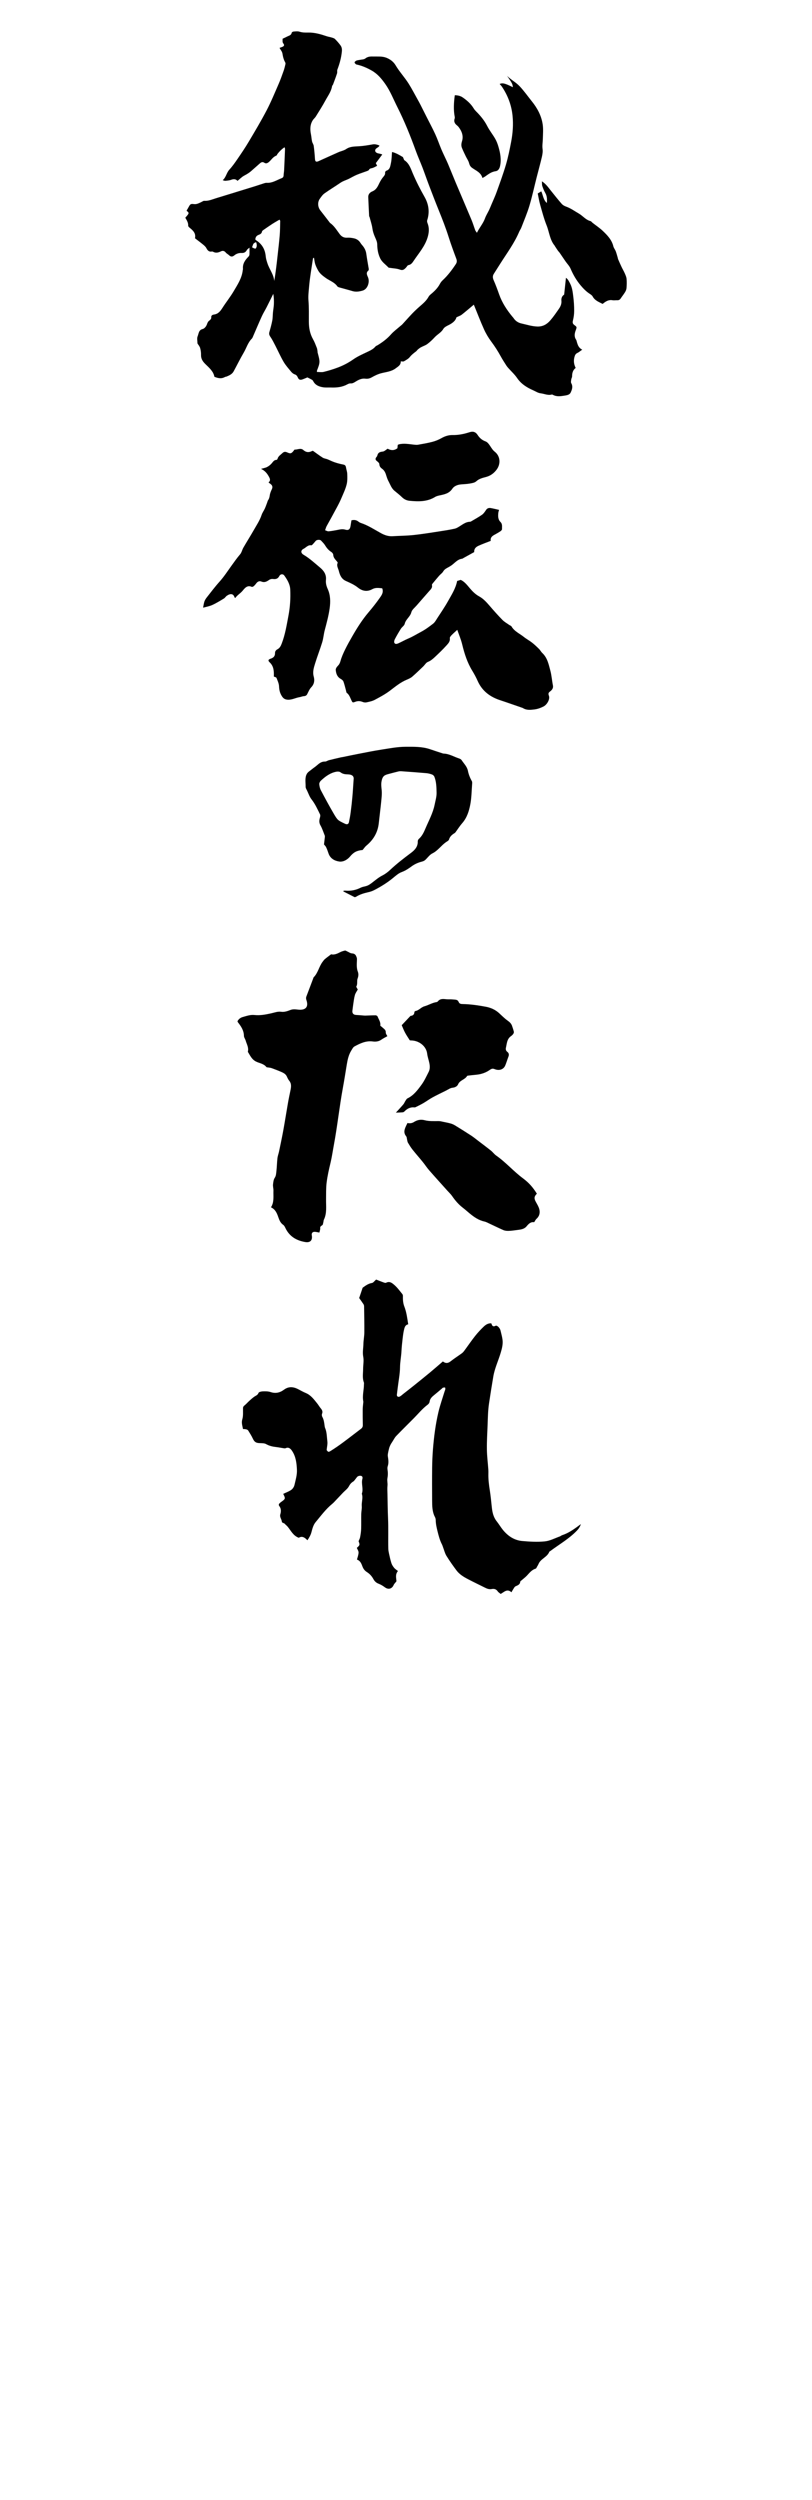 <?xml version="1.0" encoding="utf-8"?>
<!-- Generator: Adobe Illustrator 16.0.0, SVG Export Plug-In . SVG Version: 6.00 Build 0)  -->
<!DOCTYPE svg PUBLIC "-//W3C//DTD SVG 1.1//EN" "http://www.w3.org/Graphics/SVG/1.1/DTD/svg11.dtd">
<svg version="1.1" id="レイヤー_1" xmlns="http://www.w3.org/2000/svg" xmlns:xlink="http://www.w3.org/1999/xlink" x="0px"
	 y="0px" width="130px" height="400px" viewBox="0 0 130 400" enable-background="new 0 0 130 400" xml:space="preserve">
<g>
	<path d="M44.752,7.663c0.268-0.113,0.527-0.148,0.659-0.297c0.202-0.225-0.119-0.408-0.159-0.622
		c-0.03-0.163-0.006-0.337-0.006-0.549c0.236-0.111,0.485-0.215,0.722-0.343c0.284-0.153,0.661-0.193,0.735-0.619
		c0.013-0.081,0.192-0.181,0.304-0.187c0.314-0.021,0.655-0.068,0.945,0.025c0.46,0.148,0.915,0.148,1.381,0.138
		c1.048-0.022,2.03,0.271,3.007,0.6c0.239,0.08,0.495,0.111,0.735,0.186c0.19,0.06,0.414,0.11,0.546,0.24
		c0.325,0.319,0.63,0.665,0.898,1.033c0.208,0.288,0.253,0.604,0.211,1.005c-0.101,1-0.365,1.939-0.718,2.868
		c-0.066,0.18,0.011,0.413-0.049,0.596c-0.196,0.599-0.421,1.189-0.643,1.779c-0.035,0.097-0.143,0.176-0.156,0.272
		c-0.137,0.854-0.655,1.533-1.049,2.261c-0.48,0.888-1.025,1.741-1.558,2.599c-0.13,0.211-0.342,0.372-0.477,0.582
		c-0.459,0.718-0.454,1.5-0.289,2.304c0.074,0.365,0.087,0.743,0.171,1.106c0.053,0.239,0.229,0.456,0.263,0.694
		c0.093,0.685,0.157,1.375,0.198,2.065c0.028,0.455,0.171,0.569,0.594,0.379c1.054-0.473,2.105-0.957,3.162-1.423
		c0.405-0.179,0.871-0.256,1.229-0.499c0.64-0.438,1.336-0.411,2.051-0.454c0.735-0.045,1.468-0.166,2.192-0.298
		c0.398-0.072,0.728,0.036,1.102,0.176c-0.141,0.409-0.757,0.372-0.68,0.912c0.191,0.428,0.696,0.326,1.131,0.523
		c-0.351,0.47-0.691,0.927-1.037,1.392c0.071,0.145,0.138,0.271,0.212,0.418c-0.277,0.133-0.52,0.298-0.789,0.366
		c-0.211,0.053-0.402,0.054-0.52,0.284c-0.049,0.093-0.196,0.152-0.311,0.194c-0.535,0.198-1.08,0.366-1.604,0.584
		c-0.421,0.177-0.822,0.406-1.23,0.62c-0.46,0.24-0.972,0.363-1.411,0.664c-0.849,0.583-1.735,1.114-2.573,1.712
		c-0.298,0.212-0.518,0.548-0.739,0.852c-0.392,0.544-0.333,1.339,0.087,1.867c0.498,0.629,0.981,1.268,1.473,1.902
		c0.024,0.034,0.046,0.076,0.078,0.1c0.677,0.466,1.074,1.174,1.558,1.807c0.31,0.404,0.687,0.589,1.209,0.553
		c0.353-0.024,0.718,0.028,1.063,0.103c0.451,0.096,0.812,0.352,1.056,0.755c0.065,0.107,0.145,0.208,0.228,0.302
		c0.37,0.416,0.622,0.875,0.695,1.445c0.104,0.791,0.259,1.574,0.385,2.363c0.014,0.094,0,0.244-0.06,0.293
		c-0.469,0.381-0.144,0.814-0.024,1.163c0.256,0.749-0.12,1.802-0.859,2.029c-0.548,0.167-1.113,0.261-1.691,0.083
		c-0.668-0.204-1.345-0.371-2.014-0.564c-0.138-0.04-0.312-0.092-0.385-0.198c-0.474-0.669-1.262-0.899-1.884-1.356
		c-0.451-0.33-0.883-0.65-1.162-1.133c-0.189-0.328-0.363-0.674-0.482-1.033c-0.111-0.33-0.137-0.688-0.203-1.053
		c-0.068,0.046-0.157,0.074-0.161,0.114c-0.22,1.495-0.493,2.985-0.621,4.488c-0.062,0.746-0.167,1.496-0.103,2.265
		c0.092,1.12,0.057,2.25,0.061,3.377c0.003,0.988,0.172,1.924,0.667,2.799c0.249,0.436,0.424,0.917,0.611,1.386
		c0.066,0.167,0.08,0.356,0.112,0.536c0.012,0.062-0.007,0.131,0.009,0.191c0.417,1.542,0.415,1.586-0.099,2.915
		c-0.015,0.036-0.003,0.082-0.003,0.213c0.362,0,0.747,0.071,1.092-0.014c0.771-0.192,1.538-0.427,2.282-0.708
		c0.863-0.327,1.676-0.754,2.444-1.292c0.681-0.478,1.465-0.821,2.223-1.181c0.491-0.234,0.978-0.454,1.333-0.886
		c0.076-0.091,0.218-0.128,0.324-0.193c0.793-0.482,1.526-1.025,2.149-1.731c0.44-0.498,0.994-0.894,1.496-1.335
		c0.11-0.097,0.236-0.18,0.334-0.287c0.531-0.575,1.047-1.166,1.586-1.73c0.381-0.394,0.778-0.768,1.188-1.124
		c0.543-0.47,1.086-0.929,1.435-1.577c0.099-0.179,0.278-0.321,0.44-0.456c0.533-0.45,1.016-0.935,1.349-1.56
		c0.115-0.222,0.274-0.433,0.457-0.602c0.821-0.765,1.487-1.649,2.103-2.58c0.176-0.268,0.2-0.525,0.084-0.838
		c-0.429-1.146-0.854-2.294-1.223-3.46c-0.463-1.468-1.021-2.896-1.599-4.319c-0.54-1.332-1.054-2.672-1.565-4.014
		c-0.354-0.926-0.673-1.866-1.027-2.792c-0.351-0.908-0.75-1.796-1.082-2.71c-0.864-2.385-1.809-4.732-2.953-6.999
		c-0.629-1.246-1.133-2.559-1.945-3.705c-0.598-0.843-1.239-1.615-2.188-2.147c-0.769-0.432-1.537-0.764-2.389-0.945
		c-0.133-0.028-0.276-0.19-0.328-0.322c-0.023-0.06,0.149-0.243,0.268-0.297c0.164-0.076,0.362-0.082,0.549-0.123
		c0.307-0.068,0.686-0.052,0.906-0.229c0.433-0.35,0.897-0.323,1.38-0.314c0.652,0.013,1.311-0.055,1.953,0.184
		c0.65,0.243,1.184,0.66,1.514,1.215c0.617,1.042,1.447,1.922,2.088,2.938c0.529,0.839,0.982,1.726,1.469,2.592
		c0.145,0.257,0.286,0.515,0.42,0.777c0.344,0.677,0.684,1.358,1.027,2.037c0.452,0.899,0.934,1.785,1.352,2.699
		c0.357,0.782,0.633,1.601,0.965,2.393c0.264,0.622,0.564,1.226,0.846,1.839c0.143,0.309,0.275,0.619,0.402,0.932
		c0.365,0.875,0.716,1.756,1.082,2.628c0.83,1.968,1.677,3.93,2.502,5.901c0.227,0.544,0.396,1.114,0.602,1.667
		c0.041,0.108,0.129,0.198,0.266,0.4c0.418-0.849,0.998-1.488,1.295-2.313c0.168-0.471,0.449-0.901,0.666-1.357
		c0.133-0.284,0.246-0.579,0.371-0.869c0.276-0.661,0.586-1.311,0.826-1.985c0.521-1.454,1.055-2.905,1.491-4.385
		c0.351-1.192,0.597-2.419,0.83-3.642c0.265-1.375,0.366-2.777,0.226-4.17c-0.166-1.685-0.752-3.243-1.701-4.654
		c-0.104-0.155-0.24-0.287-0.366-0.433c0.468-0.208,0.86-0.11,2.12,0.521c-0.053-0.519-0.115-0.645-0.934-1.826
		c0.611,0.629,1.4,1.014,2.018,1.671c0.718,0.763,1.309,1.611,1.957,2.417c0.873,1.083,1.533,2.305,1.733,3.695
		c0.11,0.769,0.039,1.567,0.019,2.351c-0.014,0.522-0.112,1.032-0.041,1.567c0.06,0.426-0.019,0.888-0.118,1.314
		c-0.253,1.087-0.558,2.162-0.831,3.244c-0.385,1.506-0.708,3.03-1.152,4.516c-0.357,1.193-0.854,2.345-1.3,3.51
		c-0.09,0.235-0.248,0.443-0.346,0.675c-0.773,1.822-1.953,3.402-3.003,5.061c-0.35,0.553-0.706,1.102-1.053,1.657
		c-0.211,0.332-0.19,0.65-0.028,1.021c0.333,0.753,0.616,1.53,0.892,2.307c0.469,1.313,1.219,2.452,2.096,3.518
		c0.053,0.065,0.121,0.122,0.166,0.192c0.312,0.483,0.73,0.783,1.306,0.91c0.845,0.185,1.655,0.46,2.543,0.486
		c0.907,0.026,1.551-0.383,2.085-1.002c0.496-0.573,0.923-1.205,1.357-1.829c0.267-0.386,0.457-0.809,0.402-1.307
		c-0.044-0.433,0.135-0.777,0.441-0.966c0.099-0.921,0.189-1.779,0.287-2.694c0.349,0.244,0.496,0.6,0.674,0.937
		c0.336,0.652,0.412,1.371,0.5,2.079c0.092,0.753,0.144,1.516,0.141,2.275c0,0.522-0.074,1.055-0.201,1.562
		c-0.08,0.325-0.031,0.512,0.229,0.704c0.419,0.309,0.416,0.323,0.226,0.835c-0.194,0.516-0.284,1.017,0.056,1.515
		c0.068,0.1,0.084,0.238,0.119,0.359c0.143,0.468,0.271,0.944,0.862,1.233c-0.31,0.214-0.524,0.412-0.78,0.529
		c-0.289,0.134-0.383,0.354-0.459,0.63c-0.172,0.606-0.104,1.18,0.188,1.76c-0.442,0.349-0.573,0.817-0.571,1.349
		c0,0.161-0.11,0.319-0.134,0.483c-0.026,0.204-0.09,0.458-0.002,0.612c0.312,0.544,0.119,1.056-0.104,1.518
		c-0.17,0.351-0.611,0.418-0.99,0.477c-0.629,0.099-1.26,0.197-1.856-0.14c-0.051-0.03-0.127-0.048-0.185-0.034
		c-0.619,0.165-1.194-0.136-1.789-0.205c-0.399-0.045-0.774-0.303-1.159-0.471c-1.021-0.447-1.933-1.013-2.584-1.967
		c-0.397-0.582-0.938-1.069-1.411-1.603c-0.111-0.125-0.223-0.256-0.312-0.396c-0.302-0.479-0.617-0.952-0.887-1.449
		c-0.457-0.835-0.964-1.629-1.537-2.394c-0.451-0.605-0.846-1.27-1.156-1.958c-0.58-1.287-1.082-2.609-1.627-3.941
		c-0.679,0.566-1.293,1.101-1.934,1.601c-0.217,0.17-0.503,0.255-0.848,0.424c-0.162,0.627-0.762,1.011-1.377,1.304
		c-0.299,0.144-0.588,0.325-0.725,0.553c-0.348,0.593-0.964,0.874-1.4,1.354c-0.353,0.386-0.742,0.75-1.158,1.062
		c-0.298,0.223-0.68,0.334-1.012,0.515c-0.18,0.097-0.344,0.223-0.5,0.354c-0.11,0.091-0.185,0.23-0.299,0.315
		c-0.357,0.267-0.705,0.529-0.992,0.892c-0.232,0.295-0.604,0.492-0.938,0.688c-0.121,0.07-0.313,0.011-0.517,0.011
		c0.025,0.587-0.394,0.799-0.794,1.104c-0.698,0.533-1.527,0.59-2.312,0.791c-0.566,0.145-1.065,0.397-1.56,0.674
		c-0.323,0.18-0.629,0.246-1.023,0.197c-0.521-0.066-1.028,0.158-1.479,0.44c-0.27,0.167-0.517,0.35-0.87,0.322
		c-0.176-0.014-0.376,0.073-0.539,0.162c-0.813,0.444-1.688,0.523-2.589,0.493c-0.423-0.015-0.854,0.03-1.267-0.036
		c-0.635-0.1-1.225-0.322-1.561-0.943c-0.049-0.09-0.106-0.192-0.191-0.241c-0.241-0.144-0.499-0.264-0.76-0.398
		c-0.237,0.098-0.505,0.222-0.777,0.318c-0.388,0.136-0.599,0.06-0.753-0.297c-0.106-0.248-0.229-0.419-0.507-0.51
		c-0.21-0.068-0.411-0.234-0.555-0.407c-0.427-0.517-0.883-1.023-1.22-1.597c-0.489-0.837-0.883-1.732-1.327-2.597
		c-0.252-0.485-0.494-0.981-0.804-1.429c-0.179-0.258-0.223-0.464-0.139-0.758c0.176-0.605,0.342-1.215,0.461-1.833
		c0.079-0.412,0.064-0.84,0.105-1.259c0.044-0.44,0.126-0.878,0.149-1.32c0.023-0.549,0.005-1.101-0.093-1.681
		c-0.362,0.727-0.718,1.457-1.087,2.181c-0.239,0.468-0.524,0.915-0.74,1.392c-0.471,1.029-0.907,2.073-1.359,3.109
		c-0.079,0.174-0.137,0.375-0.267,0.503c-0.623,0.628-0.847,1.484-1.28,2.219c-0.574,0.98-1.074,2.004-1.617,3.003
		c-0.247,0.453-0.697,0.652-1.149,0.835c-0.074,0.031-0.172,0.022-0.244,0.063c-0.545,0.316-1.085,0.212-1.687-0.033
		c-0.155-0.874-0.835-1.435-1.45-2.04c-0.405-0.396-0.702-0.826-0.69-1.437c0.009-0.375-0.039-0.765-0.143-1.125
		c-0.078-0.27-0.288-0.503-0.428-0.735c0-0.383-0.112-0.817,0.028-1.146c0.177-0.415,0.148-1.007,0.817-1.163
		c0.271-0.062,0.559-0.427,0.661-0.717c0.096-0.273,0.171-0.481,0.418-0.649c0.139-0.095,0.304-0.308,0.285-0.447
		c-0.044-0.376,0.208-0.469,0.444-0.501c0.691-0.094,1.03-0.569,1.372-1.101c0.566-0.887,1.233-1.713,1.767-2.619
		c0.617-1.051,1.313-2.083,1.456-3.347c0.009-0.083,0.045-0.168,0.035-0.25c-0.069-0.808,0.339-1.395,0.871-1.932
		c0.082-0.083,0.159-0.207,0.167-0.315c0.021-0.33,0.008-0.663,0.008-1.146c-0.212,0.193-0.357,0.271-0.424,0.396
		c-0.183,0.338-0.438,0.485-0.825,0.466c-0.435-0.022-0.842,0.102-1.179,0.383c-0.296,0.248-0.558,0.251-0.839-0.019
		c-0.167-0.16-0.396-0.264-0.536-0.441c-0.23-0.285-0.503-0.32-0.785-0.178c-0.426,0.212-0.833,0.298-1.27,0.045
		c-0.049-0.029-0.129-0.033-0.187-0.023c-0.472,0.082-0.679-0.204-0.875-0.568c-0.113-0.209-0.314-0.383-0.504-0.54
		c-0.401-0.331-0.82-0.641-1.28-0.998c0.01,0.03-0.021-0.013-0.013-0.049c0.146-0.744-0.291-1.185-0.802-1.599
		c-0.126-0.101-0.303-0.256-0.295-0.376c0.028-0.503-0.24-0.886-0.463-1.278c0.172-0.207,0.347-0.377,0.471-0.582
		c0.171-0.283-0.14-0.391-0.268-0.546c0.134-0.236,0.26-0.443,0.375-0.656c0.213-0.396,0.316-0.462,0.798-0.397
		c0.456,0.061,0.818-0.156,1.201-0.331c0.151-0.07,0.312-0.204,0.459-0.193c0.66,0.049,1.241-0.218,1.844-0.402
		c2.118-0.646,4.236-1.3,6.352-1.955c0.418-0.128,0.83-0.277,1.247-0.405c0.181-0.057,0.372-0.13,0.555-0.118
		c0.895,0.057,1.611-0.441,2.391-0.743c0.19-0.072,0.306-0.2,0.313-0.43c0.008-0.293,0.072-0.585,0.085-0.879
		c0.055-1.118,0.1-2.236,0.144-3.354c0.003-0.076-0.038-0.152-0.074-0.287c-0.46,0.304-0.808,0.658-1.117,1.049
		c-0.078,0.098-0.12,0.268-0.217,0.302c-0.511,0.184-0.764,0.65-1.139,0.978c-0.229,0.198-0.466,0.364-0.794,0.141
		c-0.314-0.216-0.556-0.005-0.782,0.199c-0.424,0.375-0.849,0.743-1.27,1.119c-0.344,0.309-0.732,0.538-1.144,0.755
		c-0.378,0.2-0.688,0.531-1.074,0.841c-0.252-0.301-0.599-0.333-1.016-0.173c-0.288,0.11-0.614,0.128-0.928,0.163
		c-0.108,0.012-0.225-0.049-0.42-0.098c0.549-0.493,0.603-1.184,1.049-1.673c0.489-0.535,0.913-1.136,1.324-1.736
		c0.62-0.904,1.235-1.814,1.794-2.755c0.979-1.649,1.964-3.298,2.854-4.997c0.713-1.367,1.303-2.8,1.92-4.216
		c0.304-0.695,0.556-1.416,0.812-2.131c0.118-0.336,0.2-0.686,0.282-1.033c0.023-0.094,0.021-0.22-0.025-0.299
		c-0.26-0.449-0.369-0.933-0.452-1.441C45.161,8.249,44.927,7.985,44.752,7.663z M40.88,38.328c0.068,0.057,0.125,0.117,0.194,0.162
		c0.902,0.597,1.37,1.438,1.468,2.515c0.036,0.395,0.162,0.786,0.289,1.166c0.314,0.939,0.988,1.743,1.077,2.794
		c0.233-1.39,0.392-2.773,0.543-4.156c0.117-1.064,0.247-2.127,0.333-3.194c0.061-0.75,0.058-1.507,0.076-2.26
		c0-0.068-0.072-0.139-0.113-0.213c-0.398,0.235-0.778,0.443-1.139,0.677c-0.493,0.321-0.978,0.658-1.461,0.996
		c-0.084,0.058-0.187,0.146-0.201,0.235c-0.058,0.327-0.291,0.435-0.559,0.536C41.062,37.709,40.889,37.956,40.88,38.328z
		 M40.357,39.573c0.388,0.218,0.558,0.261,0.635,0.122c0.173-0.309,0.132-0.631,0.005-0.955
		C40.567,38.929,40.567,38.929,40.357,39.573z"/>
	<path d="M43.843,108.246c0.021-0.831,0.01-1.632-0.662-2.267c-0.298-0.278-0.255-0.458,0.139-0.587
		c0.459-0.15,0.721-0.403,0.711-0.909c-0.006-0.281,0.156-0.479,0.396-0.608c0.383-0.205,0.538-0.549,0.688-0.941
		c0.545-1.425,0.779-2.919,1.062-4.404c0.266-1.394,0.357-2.802,0.291-4.215c-0.041-0.846-0.471-1.563-0.952-2.232
		c-0.21-0.292-0.616-0.263-0.796,0.079c-0.229,0.437-0.55,0.529-0.987,0.475c-0.254-0.032-0.48,0.023-0.712,0.187
		c-0.344,0.245-0.712,0.419-1.182,0.217c-0.276-0.121-0.581-0.016-0.787,0.262c-0.124,0.169-0.264,0.335-0.421,0.475
		c-0.085,0.073-0.25,0.151-0.329,0.115c-0.708-0.329-1.127,0.221-1.448,0.61c-0.37,0.45-0.873,0.71-1.198,1.188
		c-0.068-0.084-0.102-0.11-0.115-0.144c-0.199-0.6-0.675-0.608-1.23-0.227c-0.171,0.119-0.282,0.33-0.459,0.437
		c-0.61,0.366-1.218,0.746-1.864,1.04c-0.466,0.211-0.987,0.295-1.471,0.431c0.068-0.334,0.101-0.661,0.201-0.966
		c0.077-0.232,0.213-0.456,0.364-0.65c0.675-0.856,1.33-1.729,2.058-2.54c0.707-0.787,1.28-1.669,1.891-2.521
		c0.458-0.635,0.902-1.27,1.412-1.866c0.248-0.291,0.323-0.724,0.521-1.066c0.548-0.949,1.135-1.875,1.678-2.827
		c0.445-0.783,0.953-1.536,1.242-2.406c0.117-0.357,0.357-0.671,0.515-1.018c0.145-0.319,0.257-0.655,0.384-0.983
		c0.045-0.119,0.065-0.253,0.135-0.353c0.164-0.231,0.227-0.473,0.267-0.757c0.044-0.342,0.184-0.681,0.334-0.996
		c0.217-0.454,0.009-0.716-0.343-0.945c-0.051-0.033-0.094-0.075-0.187-0.148c0.38-0.304,0.232-0.615,0.046-0.95
		c-0.284-0.51-0.636-0.943-1.244-1.217c0.374-0.112,0.699-0.159,0.974-0.302c0.274-0.145,0.537-0.354,0.74-0.59
		c0.218-0.259,0.384-0.55,0.783-0.551c0.052-0.001,0.132-0.113,0.152-0.185c0.118-0.422,0.485-0.616,0.77-0.894
		c0.261-0.254,0.491-0.246,0.799-0.104c0.5,0.232,0.654,0.172,1.007-0.279c0.049-0.066,0.113-0.18,0.163-0.179
		c0.465,0.018,0.968-0.309,1.387,0.067c0.442,0.396,0.89,0.42,1.388,0.16c0.055-0.028,0.121-0.032,0.142-0.038
		c0.54,0.382,1.04,0.765,1.57,1.099c0.222,0.14,0.512,0.16,0.761,0.258c0.369,0.146,0.722,0.337,1.095,0.464
		c0.434,0.148,0.877,0.274,1.325,0.358c0.387,0.071,0.492,0.145,0.56,0.544c0.054,0.33,0.183,0.654,0.189,0.983
		c0.019,0.537,0.035,1.093-0.082,1.61c-0.18,0.775-0.534,1.5-0.846,2.237c-0.408,0.978-0.948,1.876-1.439,2.805
		c-0.303,0.574-0.635,1.133-0.94,1.707c-0.097,0.181-0.146,0.386-0.239,0.65c0.216,0.071,0.389,0.183,0.552,0.17
		c0.422-0.033,0.841-0.115,1.257-0.188c0.472-0.083,0.911-0.236,1.425-0.078c0.532,0.164,0.771-0.079,0.846-0.635
		c0.039-0.289,0.094-0.574,0.141-0.861c0.431-0.107,0.785-0.053,1.108,0.205c0.113,0.091,0.247,0.172,0.385,0.217
		c1.152,0.377,2.158,1.047,3.209,1.625c0.574,0.317,1.19,0.539,1.874,0.498c1.119-0.068,2.244-0.071,3.356-0.188
		c1.382-0.146,2.752-0.373,4.122-0.581c0.829-0.126,1.659-0.255,2.478-0.438c0.317-0.071,0.615-0.274,0.898-0.454
		c0.484-0.308,0.949-0.646,1.559-0.651c0.059,0,0.121-0.033,0.176-0.065c0.58-0.345,1.176-0.665,1.728-1.052
		c0.267-0.188,0.468-0.489,0.651-0.769c0.195-0.293,0.461-0.36,0.768-0.305c0.429,0.077,0.854,0.186,1.314,0.289
		c-0.045,0.186-0.1,0.32-0.114,0.459c-0.058,0.535-0.071,1.067,0.352,1.488c0.329,0.33,0.224,0.753,0.236,1.142
		c0.004,0.11-0.14,0.257-0.249,0.331c-0.316,0.209-0.648,0.398-0.984,0.58c-0.378,0.205-0.654,0.463-0.572,0.96
		c-0.685,0.271-1.358,0.506-2.002,0.806c-0.395,0.183-0.694,0.498-0.638,0.984c-0.587,0.326-1.157,0.643-1.729,0.958
		c-0.073,0.041-0.148,0.104-0.228,0.113c-0.722,0.087-1.136,0.662-1.672,1.044c-0.166,0.119-0.345,0.222-0.524,0.321
		c-0.312,0.173-0.621,0.326-0.817,0.668c-0.155,0.267-0.446,0.451-0.655,0.691c-0.359,0.412-0.71,0.836-1.056,1.26
		c-0.05,0.062-0.106,0.16-0.091,0.226c0.105,0.451-0.207,0.698-0.452,0.979c-0.666,0.763-1.339,1.522-2.003,2.29
		c-0.301,0.35-0.741,0.675-0.842,1.081c-0.188,0.735-0.893,1.115-1.062,1.846c-0.068,0.295-0.432,0.509-0.613,0.792
		c-0.346,0.548-0.674,1.111-0.974,1.686c-0.086,0.165-0.142,0.436-0.063,0.581c0.132,0.25,0.427,0.155,0.63,0.066
		c0.54-0.239,1.052-0.541,1.597-0.77c0.713-0.299,1.362-0.711,2.043-1.069c0.685-0.363,1.317-0.833,1.933-1.311
		c0.271-0.213,0.453-0.551,0.646-0.851c0.588-0.905,1.202-1.797,1.729-2.738c0.576-1.032,1.233-2.036,1.465-3.238
		c0.205-0.062,0.403-0.122,0.578-0.177c0.641,0.31,1.033,0.849,1.459,1.348c0.43,0.503,0.885,0.966,1.477,1.288
		c0.705,0.384,1.222,0.977,1.738,1.574c0.648,0.754,1.312,1.5,2.011,2.21c0.308,0.312,0.714,0.532,1.073,0.789
		c0.121,0.086,0.301,0.129,0.367,0.242c0.463,0.795,1.303,1.137,1.975,1.678c0.414,0.33,0.889,0.58,1.308,0.906
		c0.396,0.311,0.765,0.661,1.124,1.017c0.195,0.192,0.321,0.457,0.52,0.644c0.819,0.772,1.021,1.805,1.295,2.833
		c0.207,0.782,0.254,1.581,0.412,2.365c0.086,0.431-0.154,0.733-0.457,0.96c-0.271,0.202-0.314,0.356-0.189,0.685
		c0.212,0.563-0.312,1.439-0.85,1.714c-0.475,0.241-0.955,0.417-1.479,0.48c-0.622,0.075-1.249,0.146-1.824-0.216
		c-0.033-0.022-0.076-0.035-0.115-0.049c-1.178-0.405-2.351-0.822-3.532-1.211c-1.622-0.532-2.88-1.468-3.597-3.066
		c-0.248-0.561-0.539-1.107-0.86-1.63c-0.812-1.318-1.269-2.76-1.63-4.252c-0.194-0.797-0.523-1.561-0.781-2.314
		c-0.297,0.273-0.622,0.553-0.919,0.859c-0.127,0.132-0.297,0.332-0.274,0.476c0.073,0.499-0.231,0.825-0.498,1.121
		c-0.607,0.676-1.267,1.31-1.934,1.93c-0.316,0.294-0.643,0.575-1.078,0.744c-0.301,0.116-0.496,0.486-0.752,0.73
		c-0.58,0.552-1.148,1.113-1.754,1.633c-0.25,0.214-0.569,0.359-0.878,0.486c-1.008,0.416-1.825,1.103-2.687,1.753
		c-0.75,0.568-1.595,1.022-2.432,1.467c-0.397,0.211-0.867,0.304-1.312,0.403c-0.195,0.045-0.435,0.019-0.62-0.059
		c-0.414-0.17-0.799-0.187-1.221-0.019c-0.398,0.156-0.416,0.123-0.604-0.272c-0.201-0.418-0.327-0.879-0.735-1.171
		c-0.065-0.048-0.069-0.188-0.096-0.286c-0.14-0.505-0.252-1.019-0.428-1.509c-0.062-0.178-0.264-0.34-0.439-0.437
		c-0.57-0.312-0.744-0.853-0.798-1.423c-0.02-0.203,0.146-0.474,0.31-0.634c0.232-0.231,0.357-0.46,0.448-0.791
		c0.175-0.646,0.458-1.271,0.756-1.879c0.351-0.721,0.751-1.42,1.151-2.117c0.763-1.33,1.581-2.623,2.578-3.799
		c0.626-0.738,1.232-1.499,1.789-2.292c0.304-0.432,0.666-0.903,0.408-1.557c-0.537-0.057-1.063-0.151-1.589,0.139
		c-0.812,0.448-1.592,0.315-2.292-0.248c-0.583-0.466-1.254-0.762-1.923-1.06c-0.724-0.321-0.981-0.96-1.146-1.633
		c-0.104-0.407-0.396-0.808-0.178-1.275c0.028-0.061-0.113-0.212-0.19-0.306c-0.247-0.288-0.504-0.552-0.521-0.979
		c-0.007-0.156-0.162-0.357-0.306-0.448c-0.427-0.268-0.732-0.624-0.99-1.051c-0.173-0.285-0.423-0.527-0.652-0.774
		c-0.18-0.191-0.679-0.156-0.858,0.048C50.39,86.716,50.25,86.9,50.09,87.07c-0.07,0.075-0.177,0.187-0.249,0.176
		c-0.542-0.088-0.838,0.357-1.237,0.558c-0.477,0.24-0.477,0.678,0,0.958c0.97,0.573,1.785,1.337,2.643,2.051
		c0.598,0.5,1.026,1.113,0.937,1.967c-0.054,0.515,0.069,0.984,0.288,1.47c0.441,0.984,0.452,2.023,0.303,3.097
		c-0.168,1.195-0.485,2.345-0.791,3.504c-0.162,0.627-0.209,1.286-0.397,1.904c-0.349,1.141-0.79,2.253-1.14,3.396
		c-0.206,0.674-0.43,1.341-0.219,2.102c0.167,0.582,0.095,1.2-0.402,1.713c-0.284,0.295-0.446,0.712-0.639,1.087
		c-0.123,0.243-0.296,0.316-0.558,0.331c-0.224,0.013-0.439,0.122-0.663,0.156c-0.694,0.106-1.326,0.513-2.066,0.391
		c-0.338-0.055-0.553-0.217-0.748-0.511c-0.329-0.496-0.454-1.004-0.477-1.6c-0.018-0.464-0.238-0.929-0.417-1.372
		C44.201,108.34,43.966,108.306,43.843,108.246z"/>
	<path d="M65.354,211.884c-0.423,0.072-0.554,0.415-0.635,0.728c-0.135,0.506-0.195,1.033-0.259,1.558
		c-0.079,0.668-0.152,1.339-0.185,2.011c-0.043,0.862-0.222,1.707-0.232,2.577c-0.015,1.066-0.23,2.134-0.359,3.199
		c-0.046,0.396-0.103,0.793-0.146,1.188c-0.028,0.271,0.21,0.431,0.471,0.289c0.202-0.105,0.371-0.273,0.556-0.418
		c0.548-0.43,1.1-0.854,1.642-1.291c0.876-0.701,1.749-1.406,2.613-2.119c0.699-0.582,1.383-1.182,2.082-1.781
		c0.465,0.355,0.839,0.295,1.244-0.026c0.58-0.456,1.205-0.853,1.804-1.287c0.149-0.11,0.278-0.263,0.391-0.415
		c0.576-0.779,1.121-1.584,1.722-2.345c0.418-0.528,0.883-1.024,1.369-1.492c0.317-0.303,0.693-0.567,1.223-0.536
		c0.111,0.293,0.195,0.643,0.685,0.393c0.239-0.125,0.699,0.352,0.793,0.757c0.111,0.489,0.257,0.976,0.321,1.474
		c0.093,0.721-0.092,1.416-0.299,2.107c-0.379,1.268-0.954,2.462-1.178,3.785c-0.242,1.432-0.472,2.863-0.685,4.3
		c-0.173,1.159-0.187,2.317-0.229,3.479c-0.049,1.289-0.133,2.578-0.114,3.869c0.015,1.071,0.153,2.141,0.231,3.213
		c0.018,0.233,0.012,0.467,0.008,0.701c-0.02,0.91,0.095,1.807,0.238,2.704c0.139,0.875,0.215,1.761,0.312,2.642
		c0.087,0.806,0.25,1.576,0.771,2.236c0.353,0.446,0.644,0.939,0.998,1.381c0.802,0.984,1.816,1.672,3.091,1.786
		c1.202,0.107,2.426,0.181,3.619,0.062c0.817-0.079,1.604-0.506,2.4-0.789c0.14-0.049,0.255-0.166,0.394-0.211
		c1.091-0.348,1.987-1.033,2.989-1.766c-0.156,0.455-0.346,0.731-0.611,1.014c-1.248,1.312-2.82,2.205-4.254,3.272
		c-0.066,0.052-0.173,0.089-0.197,0.154c-0.338,0.86-1.379,1.095-1.725,1.948c-0.062,0.154-0.158,0.293-0.24,0.438
		c-0.063,0.105-0.117,0.273-0.207,0.299c-0.63,0.182-0.992,0.676-1.41,1.117c-0.256,0.275-0.566,0.499-0.852,0.749
		c-0.078,0.069-0.209,0.146-0.215,0.228c-0.041,0.477-0.413,0.576-0.754,0.735c-0.102,0.05-0.184,0.164-0.248,0.265
		c-0.135,0.205-0.252,0.422-0.409,0.688c-0.694-0.639-1.167-0.023-1.726,0.266c-0.16-0.14-0.357-0.252-0.473-0.418
		c-0.238-0.355-0.578-0.438-0.943-0.367c-0.405,0.078-0.742-0.041-1.086-0.215c-0.899-0.451-1.81-0.883-2.699-1.348
		c-0.695-0.361-1.379-0.768-1.858-1.4c-0.569-0.762-1.122-1.539-1.622-2.35c-0.248-0.406-0.359-0.896-0.533-1.35
		c-0.061-0.158-0.104-0.322-0.181-0.471c-0.345-0.66-0.526-1.369-0.706-2.088c-0.148-0.599-0.287-1.188-0.293-1.807
		c-0.002-0.165-0.049-0.346-0.124-0.488c-0.45-0.852-0.446-1.779-0.452-2.699c-0.01-1.734-0.017-3.468,0.002-5.199
		c0.012-0.975,0.053-1.949,0.129-2.922c0.16-2.017,0.416-4.022,0.881-5.992c0.264-1.104,0.646-2.186,0.979-3.274
		c0.034-0.122,0.1-0.235,0.119-0.358c0.014-0.095-0.005-0.266-0.046-0.276c-0.104-0.029-0.231-0.001-0.341,0.028
		c-0.057,0.014-0.094,0.084-0.144,0.125c-0.405,0.342-0.807,0.688-1.219,1.021c-0.366,0.298-0.71,0.588-0.769,1.112
		c-0.021,0.164-0.162,0.356-0.305,0.459c-0.828,0.609-1.464,1.406-2.179,2.128c-0.947,0.962-1.916,1.903-2.854,2.877
		c-0.243,0.25-0.401,0.584-0.595,0.881c-0.113,0.179-0.236,0.354-0.33,0.541c-0.091,0.181-0.168,0.372-0.219,0.567
		c-0.077,0.281-0.139,0.568-0.19,0.856c-0.023,0.14-0.031,0.287-0.008,0.427c0.085,0.521,0.159,1.039-0.018,1.562
		c-0.061,0.174-0.058,0.382-0.031,0.567c0.074,0.465,0.067,0.908-0.021,1.379c-0.069,0.371,0.057,0.773,0.013,1.172
		c-0.047,0.436-0.013,0.882-0.004,1.322c0.027,1.293,0.034,2.588,0.092,3.881c0.071,1.621,0.005,3.24,0.041,4.862
		c0.005,0.251,0.049,0.505,0.103,0.749c0.118,0.532,0.229,1.068,0.396,1.586c0.088,0.271,0.26,0.528,0.443,0.752
		c0.158,0.191,0.388,0.327,0.601,0.502c-0.476,0.578-0.256,1.133-0.239,1.649c-0.159,0.208-0.355,0.381-0.451,0.601
		c-0.229,0.525-0.777,0.817-1.407,0.352c-0.325-0.244-0.657-0.438-1.034-0.585c-0.336-0.132-0.601-0.366-0.784-0.701
		c-0.25-0.47-0.595-0.862-1.058-1.151c-0.347-0.218-0.57-0.513-0.721-0.925c-0.153-0.411-0.321-0.881-0.864-1.067
		c0.095-0.381,0.243-0.748,0.255-1.121c0.009-0.246-0.176-0.5-0.277-0.758c0.492-0.434,0.508-0.49,0.278-1.064
		c0.093-0.23,0.209-0.432,0.247-0.646c0.082-0.435,0.149-0.875,0.165-1.314c0.026-0.795,0-1.592,0.015-2.387
		c0.009-0.42,0.118-0.844,0.085-1.256c-0.054-0.65,0.224-1.291,0.024-1.938c-0.008-0.019-0.02-0.044-0.014-0.062
		c0.293-0.781-0.132-1.59,0.09-2.371c0.062-0.227,0.008-0.414-0.186-0.475c-0.156-0.049-0.379-0.02-0.524,0.062
		c-0.155,0.086-0.256,0.274-0.378,0.42c-0.123,0.143-0.226,0.326-0.38,0.42c-0.317,0.191-0.517,0.429-0.696,0.77
		c-0.21,0.391-0.617,0.676-0.938,1.012c-0.377,0.396-0.751,0.797-1.13,1.193c-0.19,0.199-0.374,0.413-0.586,0.587
		c-1.045,0.847-1.831,1.933-2.681,2.95c-0.347,0.417-0.508,1.02-0.649,1.562c-0.126,0.485-0.354,0.887-0.655,1.324
		c-0.403-0.425-0.838-0.746-1.38-0.4c-0.91-0.327-1.257-1.146-1.79-1.782c-0.148-0.175-0.336-0.313-0.492-0.483
		c-0.129-0.14-0.401-0.054-0.44-0.371c-0.049-0.375-0.372-0.68-0.232-1.138c0.128-0.419,0.139-0.894-0.15-1.274
		c-0.162-0.213-0.099-0.35,0.049-0.492c0.12-0.116,0.261-0.215,0.398-0.312c0.483-0.346,0.517-0.47,0.252-0.989
		c-0.03-0.057-0.057-0.112-0.079-0.17c-0.007-0.017,0-0.041,0-0.017c0.447-0.217,0.909-0.375,1.29-0.646
		c0.236-0.168,0.437-0.488,0.502-0.773c0.187-0.798,0.431-1.622,0.395-2.423c-0.045-1.037-0.165-2.114-0.773-3.023
		c-0.236-0.354-0.546-0.674-1.063-0.43c-0.083,0.039-0.209,0.008-0.311-0.006c-0.396-0.06-0.785-0.142-1.181-0.187
		c-0.562-0.064-1.097-0.178-1.609-0.472c-0.286-0.162-0.693-0.14-1.051-0.157c-0.589-0.021-0.83-0.201-1.077-0.729
		c-0.209-0.448-0.48-0.872-0.744-1.295c-0.059-0.09-0.195-0.153-0.31-0.18c-0.157-0.041-0.328-0.039-0.52-0.054
		c-0.087-0.53-0.28-0.983-0.106-1.556c0.166-0.551,0.099-1.176,0.112-1.766c0.002-0.22,0.095-0.338,0.259-0.468
		c0.26-0.207,0.476-0.466,0.72-0.688c0.25-0.229,0.504-0.455,0.774-0.656c0.262-0.192,0.594-0.266,0.732-0.646
		c0.051-0.146,0.431-0.234,0.663-0.242c0.419-0.013,0.866-0.022,1.254,0.107c0.809,0.275,1.509,0.107,2.151-0.37
		c0.771-0.573,1.534-0.477,2.32-0.063c0.393,0.205,0.781,0.426,1.188,0.595c0.805,0.335,1.287,1.01,1.805,1.647
		c0.2,0.246,0.353,0.529,0.558,0.772c0.226,0.272,0.385,0.526,0.226,0.906c-0.057,0.136-0.028,0.354,0.047,0.489
		c0.244,0.437,0.298,0.912,0.362,1.391c0.016,0.123,0.03,0.253,0.079,0.367c0.296,0.693,0.274,1.447,0.368,2.174
		c0.054,0.42-0.067,0.861-0.116,1.379c0.258,0.333,0.275,0.361,0.679,0.111c0.627-0.391,1.239-0.812,1.834-1.25
		c1.004-0.74,1.987-1.51,2.981-2.262c0.201-0.15,0.302-0.332,0.296-0.594c-0.017-0.845-0.024-1.688-0.017-2.529
		c0-0.334,0.054-0.666,0.082-1c0.005-0.086,0.028-0.172,0.013-0.256c-0.185-0.919,0.101-1.818,0.103-2.729
		c0.003-0.104,0.026-0.22-0.009-0.312c-0.272-0.709-0.126-1.441-0.123-2.164c0-0.646,0.144-1.314,0.021-1.938
		c-0.139-0.712,0.013-1.387,0.026-2.071c0.013-0.608,0.143-1.216,0.147-1.823c0.012-1.387-0.018-2.771-0.037-4.158
		c-0.003-0.117-0.029-0.254-0.093-0.353c-0.229-0.35-0.479-0.688-0.696-0.997c0.185-0.546,0.357-1.058,0.558-1.654
		c0.401-0.276,0.859-0.66,1.494-0.756c0.21-0.033,0.384-0.31,0.661-0.548c0.348,0.136,0.762,0.304,1.181,0.454
		c0.133,0.047,0.319,0.113,0.417,0.059c0.55-0.303,0.969,0.049,1.304,0.338c0.487,0.418,0.876,0.957,1.287,1.462
		c0.132,0.161,0.099,0.368,0.098,0.588c-0.003,0.47,0.059,0.973,0.229,1.409C65.086,209.945,65.2,210.898,65.354,211.884z"/>
	<path d="M62.014,165.784c-0.378,0.216-0.677,0.354-0.936,0.542c-0.427,0.309-0.91,0.366-1.394,0.303
		c-1.101-0.146-2.028,0.303-2.936,0.798c-0.219,0.118-0.354,0.408-0.497,0.636c-0.426,0.678-0.595,1.442-0.724,2.217
		c-0.206,1.247-0.398,2.496-0.626,3.737c-0.561,3.038-0.879,6.114-1.445,9.15c-0.178,0.952-0.311,1.915-0.535,2.855
		c-0.256,1.064-0.501,2.133-0.632,3.216c-0.105,0.877-0.075,1.77-0.088,2.658c-0.016,1.096,0.161,2.213-0.351,3.258
		c-0.053,0.108-0.048,0.249-0.074,0.372c-0.021,0.104-0.061,0.206-0.073,0.31c-0.031,0.288-0.483,0.262-0.439,0.638
		c0.027,0.231-0.083,0.48-0.132,0.729c-0.309-0.05-0.55-0.122-0.791-0.119c-0.323,0.003-0.481,0.236-0.425,0.557
		c0.145,0.793-0.244,1.213-1.038,1.081c-1.411-0.234-2.534-0.888-3.178-2.231c-0.089-0.188-0.193-0.406-0.354-0.517
		c-0.451-0.312-0.625-0.759-0.795-1.249c-0.212-0.613-0.461-1.235-1.169-1.561c0.542-0.846,0.359-1.778,0.396-2.676
		c0.013-0.331-0.113-0.673-0.064-1.03c0.053-0.365,0.063-0.704,0.291-1.049c0.195-0.292,0.212-0.716,0.253-1.087
		c0.073-0.671,0.084-1.35,0.16-2.021c0.044-0.372,0.186-0.732,0.263-1.102c0.229-1.11,0.468-2.22,0.671-3.335
		c0.265-1.448,0.488-2.904,0.743-4.354c0.118-0.684,0.263-1.362,0.403-2.043c0.113-0.548,0.201-1.08-0.203-1.568
		c-0.157-0.189-0.265-0.429-0.368-0.657c-0.18-0.404-0.541-0.587-0.907-0.746c-0.504-0.221-1.021-0.411-1.535-0.603
		c-0.135-0.05-0.284-0.061-0.428-0.09c-0.145-0.029-0.35-0.007-0.422-0.097c-0.414-0.517-1.061-0.588-1.601-0.84
		c-0.702-0.327-0.977-0.962-1.335-1.551c-0.01-0.015-0.021-0.041-0.016-0.062c0.165-0.644-0.188-1.188-0.352-1.766
		c-0.075-0.258-0.275-0.501-0.278-0.753c-0.014-0.861-0.447-1.512-0.944-2.146c-0.037-0.046-0.057-0.11-0.094-0.185
		c0.183-0.36,0.496-0.593,0.858-0.689c0.609-0.164,1.188-0.391,1.882-0.317c0.891,0.097,1.801-0.079,2.696-0.28
		c0.512-0.114,1.013-0.322,1.594-0.237c0.449,0.064,0.97-0.095,1.409-0.275c0.447-0.185,0.876-0.112,1.297-0.069
		c1.178,0.12,1.684-0.427,1.306-1.53c-0.079-0.228-0.079-0.383-0.005-0.58c0.367-0.964,0.731-1.928,1.095-2.892
		c0.022-0.059,0.028-0.136,0.071-0.175c0.7-0.697,0.849-1.714,1.43-2.478c0.113-0.149,0.222-0.309,0.36-0.427
		c0.303-0.256,0.627-0.487,1.005-0.776c0.444,0.124,0.916-0.054,1.387-0.307c0.256-0.138,0.544-0.22,0.826-0.287
		c0.099-0.022,0.227,0.075,0.339,0.124c0.267,0.114,0.527,0.321,0.797,0.331c0.503,0.019,0.645,0.33,0.759,0.708
		c0.03,0.097,0.029,0.207,0.025,0.312c-0.018,0.646-0.098,1.285,0.148,1.925c0.122,0.315,0.103,0.699-0.035,1.048
		c-0.162,0.412,0.028,0.883-0.21,1.297c-0.045,0.081,0.129,0.285,0.228,0.487c-0.141,0.263-0.363,0.554-0.457,0.88
		c-0.139,0.486-0.19,0.993-0.268,1.492c-0.053,0.333-0.086,0.67-0.13,1.004c-0.061,0.432,0.163,0.679,0.604,0.695
		c0.392,0.017,0.782,0.059,1.175,0.089c0.104,0.009,0.206,0.015,0.312,0.013c0.541-0.016,1.084-0.047,1.627-0.044
		c0.105,0,0.272,0.093,0.307,0.183c0.18,0.476,0.529,0.907,0.437,1.476c0.158,0.131,0.325,0.262,0.483,0.402
		c0.2,0.178,0.408,0.324,0.394,0.669C61.751,165.394,61.938,165.617,62.014,165.784z"/>
	<path d="M51.873,135.107c0.047-0.394,0.096-0.79,0.137-1.188c0.008-0.081,0.008-0.174-0.023-0.248
		c-0.219-0.545-0.397-1.116-0.687-1.625c-0.231-0.416-0.208-0.786-0.085-1.201c0.05-0.171,0.096-0.395,0.027-0.536
		c-0.407-0.83-0.784-1.675-1.366-2.415c-0.318-0.404-0.487-0.927-0.714-1.4c-0.098-0.201-0.239-0.418-0.234-0.625
		c0.013-0.687-0.151-1.412,0.188-2.042c0.167-0.311,0.537-0.518,0.825-0.758c0.244-0.202,0.514-0.371,0.753-0.577
		c0.387-0.335,0.752-0.665,1.326-0.645c0.211,0.009,0.427-0.163,0.65-0.221c0.626-0.159,1.26-0.304,1.89-0.45
		c0.102-0.024,0.207-0.031,0.309-0.053c0.826-0.169,1.653-0.345,2.481-0.504c1.2-0.231,2.397-0.48,3.604-0.666
		c1.325-0.203,2.66-0.472,3.99-0.474c1.296-0.002,2.63-0.043,3.897,0.389c0.66,0.226,1.32,0.438,1.982,0.656
		c0.061,0.02,0.122,0.043,0.187,0.045c0.914,0.024,1.682,0.523,2.52,0.792c0.135,0.044,0.287,0.131,0.365,0.244
		c0.364,0.557,0.879,1.03,1.018,1.723c0.117,0.584,0.333,1.127,0.628,1.646c0.078,0.138,0.054,0.348,0.041,0.521
		c-0.08,1.062-0.088,2.139-0.283,3.18c-0.205,1.09-0.537,2.163-1.309,3.04c-0.362,0.41-0.655,0.88-0.979,1.322
		c-0.064,0.082-0.124,0.186-0.207,0.239c-0.414,0.255-0.771,0.532-0.919,1.044c-0.052,0.18-0.325,0.307-0.512,0.439
		c-0.757,0.537-1.274,1.347-2.142,1.775c-0.4,0.198-0.705,0.604-1.027,0.938c-0.193,0.198-0.368,0.311-0.666,0.383
		c-0.559,0.138-1.126,0.386-1.592,0.723c-0.515,0.372-1.004,0.718-1.618,0.94c-0.519,0.19-0.97,0.594-1.409,0.956
		c-0.928,0.763-1.941,1.387-3.003,1.937c-0.296,0.153-0.622,0.262-0.948,0.335c-0.686,0.156-1.35,0.346-1.951,0.726
		c-0.102,0.064-0.239,0.071-0.241,0.072c-0.666-0.34-1.238-0.631-1.81-0.923c0.013-0.033,0.025-0.069,0.037-0.105
		c0.098-0.005,0.197-0.025,0.294-0.017c0.863,0.076,1.676-0.082,2.452-0.476c0.241-0.122,0.524-0.17,0.792-0.235
		c0.439-0.107,0.771-0.359,1.129-0.638c0.485-0.372,0.958-0.778,1.521-1.063c0.462-0.235,0.898-0.556,1.275-0.913
		c1.049-0.986,2.185-1.858,3.336-2.719c0.598-0.445,1.114-0.991,1.081-1.841c-0.004-0.131,0.074-0.303,0.173-0.391
		c0.528-0.465,0.807-1.078,1.071-1.703c0.526-1.241,1.188-2.435,1.457-3.774c0.129-0.636,0.326-1.28,0.312-1.916
		c-0.02-0.854-0.028-1.732-0.351-2.549c-0.06-0.151-0.224-0.308-0.376-0.364c-0.294-0.11-0.611-0.188-0.926-0.216
		c-1.324-0.115-2.65-0.21-3.975-0.305c-0.167-0.012-0.342-0.003-0.502,0.036c-0.577,0.14-1.15,0.295-1.724,0.449
		c-0.617,0.165-0.827,0.455-0.951,1.097c-0.098,0.491-0.034,0.953,0.015,1.438c0.061,0.619-0.02,1.258-0.081,1.884
		c-0.112,1.131-0.261,2.259-0.381,3.39c-0.156,1.49-0.854,2.671-1.999,3.615c-0.206,0.169-0.353,0.406-0.589,0.687
		c-0.459,0.049-1.023,0.146-1.484,0.521c-0.176,0.143-0.342,0.304-0.487,0.479c-0.457,0.562-1.12,0.931-1.756,0.851
		c-0.722-0.093-1.459-0.465-1.737-1.306c-0.11-0.337-0.236-0.675-0.386-0.997C52.13,135.38,51.986,135.25,51.873,135.107z
		 M56.626,124.543c0-0.354-0.265-0.637-0.937-0.648c-0.431-0.009-0.824-0.051-1.187-0.337c-0.149-0.118-0.442-0.129-0.65-0.091
		c-0.993,0.188-1.771,0.773-2.488,1.442c-0.139,0.132-0.264,0.373-0.249,0.553c0.025,0.331,0.102,0.685,0.256,0.977
		c0.648,1.231,1.311,2.457,2.011,3.659c0.674,1.157,0.698,1.144,1.856,1.7c0.323,0.155,0.555,0.076,0.628-0.256
		c0.109-0.515,0.207-1.033,0.273-1.556c0.111-0.834,0.205-1.67,0.278-2.508C56.497,126.597,56.545,125.712,56.626,124.543z"/>
	<path d="M65.239,179.67c0.391,0.104,0.737,0.032,1.05-0.165c0.529-0.332,1.085-0.439,1.695-0.278
		c0.74,0.195,1.498,0.137,2.252,0.142c0.266,0.001,0.529,0.078,0.793,0.131c0.369,0.076,0.738,0.145,1.102,0.248
		c0.239,0.067,0.479,0.163,0.688,0.292c0.877,0.535,1.748,1.08,2.608,1.64c0.39,0.255,0.748,0.553,1.119,0.833
		c0.688,0.525,1.382,1.044,2.058,1.583c0.297,0.237,0.521,0.565,0.83,0.782c1.545,1.076,2.777,2.521,4.287,3.642
		c0.982,0.732,1.604,1.455,2.231,2.463c-0.435,0.438-0.472,0.74-0.185,1.271c0.209,0.386,0.453,0.767,0.567,1.18
		c0.158,0.579,0.045,1.13-0.437,1.565c-0.15,0.136-0.235,0.338-0.377,0.548c-0.524-0.091-0.879,0.243-1.192,0.629
		c-0.438,0.541-1.072,0.548-1.673,0.636c-0.42,0.061-0.842,0.113-1.264,0.122c-0.267,0.005-0.559-0.021-0.797-0.125
		c-0.772-0.333-1.521-0.71-2.285-1.063c-0.246-0.116-0.494-0.254-0.758-0.311c-0.939-0.202-1.689-0.738-2.41-1.335
		c-0.353-0.293-0.691-0.599-1.055-0.879c-0.679-0.52-1.219-1.156-1.699-1.855c-0.213-0.309-0.498-0.568-0.75-0.849
		c-0.982-1.099-1.977-2.188-2.945-3.298c-0.355-0.408-0.651-0.872-0.995-1.295c-0.541-0.669-1.113-1.312-1.65-1.987
		c-0.274-0.347-0.507-0.729-0.736-1.112c-0.081-0.137-0.094-0.316-0.135-0.478c-0.047-0.184-0.039-0.41-0.146-0.543
		c-0.51-0.625-0.242-1.207,0.043-1.8C65.121,179.909,65.168,179.814,65.239,179.67z"/>
	<path d="M63.379,178.018c0.374-0.414,0.793-0.857,1.189-1.317c0.144-0.172,0.226-0.398,0.351-0.589
		c0.091-0.136,0.179-0.308,0.313-0.375c0.997-0.48,1.635-1.343,2.254-2.189c0.459-0.626,0.783-1.35,1.141-2.046
		c0.232-0.453,0.207-0.949,0.107-1.435c-0.105-0.496-0.286-0.982-0.344-1.483c-0.142-1.208-1.309-2.104-2.559-2.118
		c-0.082,0-0.167-0.014-0.225-0.019c-0.265-0.425-0.539-0.813-0.758-1.23c-0.216-0.404-0.378-0.835-0.534-1.192
		c0.468-0.499,0.896-0.949,1.403-1.488c0.233-0.025,0.593-0.09,0.623-0.574c0.005-0.073,0.08-0.191,0.136-0.2
		c0.582-0.081,0.924-0.608,1.477-0.763c0.664-0.184,1.258-0.575,1.954-0.673c0.077-0.012,0.159-0.072,0.212-0.134
		c0.371-0.449,0.857-0.369,1.35-0.32c0.33,0.032,0.67-0.009,0.998,0.032c0.354,0.044,0.785-0.039,0.965,0.406
		c0.123,0.299,0.367,0.326,0.625,0.33c1.262,0.021,2.51,0.206,3.741,0.436c0.752,0.139,1.481,0.458,2.077,0.993
		c0.456,0.41,0.884,0.861,1.381,1.212c0.325,0.23,0.588,0.466,0.717,0.836c0.107,0.313,0.217,0.628,0.293,0.951
		c0.022,0.104-0.025,0.252-0.093,0.347c-0.096,0.134-0.219,0.26-0.356,0.353c-0.657,0.448-0.664,1.186-0.817,1.851
		c-0.054,0.242-0.022,0.49,0.231,0.68c0.235,0.176,0.291,0.438,0.177,0.736c-0.183,0.469-0.319,0.956-0.513,1.42
		c-0.289,0.692-1.004,0.878-1.691,0.601c-0.327-0.134-0.506-0.077-0.787,0.12c-0.654,0.466-1.411,0.71-2.217,0.779
		c-0.418,0.036-0.834,0.087-1.254,0.136c-0.06,0.008-0.146,0.022-0.17,0.064c-0.338,0.591-1.148,0.649-1.438,1.334
		c-0.12,0.277-0.442,0.501-0.871,0.537c-0.376,0.031-0.731,0.301-1.09,0.479c-0.719,0.354-1.442,0.697-2.144,1.082
		c-0.496,0.271-0.949,0.611-1.438,0.896c-0.399,0.234-0.817,0.437-1.233,0.643c-0.072,0.036-0.166,0.06-0.246,0.049
		c-0.648-0.069-1.141,0.218-1.577,0.656c-0.068,0.066-0.173,0.128-0.266,0.133C64.108,177.993,63.74,178.001,63.379,178.018z"/>
	<path d="M62.063,71.79c0.471,0.266,1.008,0.35,1.562-0.075c0.016-0.157,0.036-0.342,0.054-0.53
		c0.062-0.032,0.113-0.073,0.173-0.088c0.822-0.212,1.637-0.033,2.455,0.049c0.207,0.021,0.42,0.045,0.62,0.009
		c0.771-0.138,1.544-0.265,2.298-0.464c0.506-0.134,1.01-0.339,1.463-0.598c0.559-0.316,1.152-0.499,1.758-0.488
		c0.945,0.017,1.834-0.165,2.725-0.452c0.52-0.169,0.948-0.098,1.303,0.448c0.286,0.44,0.686,0.821,1.254,1.017
		c0.312,0.108,0.572,0.475,0.772,0.78c0.212,0.317,0.394,0.625,0.71,0.873c0.895,0.704,1,1.957,0.277,2.896
		c-0.424,0.553-0.946,0.945-1.639,1.136c-0.56,0.155-1.133,0.271-1.604,0.706c-0.236,0.221-0.646,0.288-0.995,0.35
		c-0.474,0.085-0.96,0.102-1.444,0.142c-0.553,0.045-1.106,0.269-1.381,0.683c-0.498,0.753-1.222,0.903-1.988,1.066
		c-0.263,0.057-0.547,0.117-0.771,0.256c-1.292,0.797-2.708,0.754-4.128,0.613c-0.428-0.042-0.837-0.235-1.172-0.562
		c-0.379-0.368-0.796-0.695-1.204-1.03c-0.498-0.409-0.682-1.014-0.972-1.548c-0.17-0.312-0.275-0.661-0.382-1.001
		c-0.121-0.396-0.294-0.735-0.644-0.986c-0.239-0.17-0.422-0.383-0.43-0.734c-0.005-0.159-0.208-0.345-0.363-0.463
		c-0.252-0.188-0.333-0.37-0.128-0.635c0.064-0.083,0.142-0.172,0.165-0.27c0.104-0.483,0.42-0.599,0.876-0.641
		C61.538,72.224,61.771,71.971,62.063,71.79z"/>
	<path d="M62.763,24.317c0.616,0.147,1.16,0.471,1.703,0.792c0.073,0.043,0.095,0.173,0.141,0.263
		c0.047,0.091,0.071,0.22,0.145,0.27c0.757,0.495,1.012,1.336,1.328,2.083c0.556,1.305,1.193,2.556,1.893,3.785
		c0.663,1.168,0.846,2.416,0.422,3.725c-0.047,0.138-0.009,0.327,0.051,0.469c0.304,0.763,0.248,1.5,0.011,2.283
		c-0.435,1.436-1.416,2.526-2.222,3.732c-0.209,0.314-0.411,0.626-0.852,0.7c-0.146,0.025-0.253,0.26-0.383,0.396
		c-0.265,0.278-0.494,0.504-0.974,0.322c-0.484-0.184-1.034-0.19-1.554-0.277c-0.103-0.017-0.241-0.011-0.299-0.075
		c-0.441-0.473-1.001-0.827-1.298-1.439c-0.352-0.723-0.472-1.471-0.483-2.273c-0.007-0.417-0.232-0.842-0.401-1.245
		c-0.17-0.41-0.307-0.812-0.367-1.262c-0.084-0.615-0.293-1.213-0.451-1.818c-0.016-0.061-0.069-0.116-0.074-0.175
		c-0.051-1.012-0.107-2.023-0.142-3.035c-0.017-0.462,0.268-0.762,0.663-0.922c0.541-0.22,0.797-0.659,1.029-1.149
		c0.171-0.358,0.363-0.715,0.605-1.028c0.192-0.253,0.439-0.447,0.4-0.818c-0.01-0.096,0.094-0.274,0.178-0.3
		c0.622-0.183,0.647-0.756,0.753-1.217C62.714,25.533,62.707,24.934,62.763,24.317z"/>
	<path d="M96.479,48.627c-0.61-0.317-1.248-0.544-1.6-1.198c-0.094-0.173-0.289-0.304-0.463-0.417
		c-0.573-0.372-1.035-0.848-1.473-1.372c-0.672-0.805-1.18-1.685-1.592-2.646c-0.183-0.435-0.547-0.792-0.822-1.188
		c-0.312-0.449-0.613-0.905-0.922-1.354c-0.086-0.121-0.198-0.221-0.283-0.341c-0.167-0.238-0.323-0.484-0.485-0.727
		c-0.012-0.018-0.009-0.044-0.021-0.058c-0.797-0.938-0.87-2.169-1.301-3.251c-0.431-1.075-0.724-2.206-1.039-3.321
		c-0.166-0.581-0.258-1.182-0.387-1.8c0.165-0.098,0.366-0.218,0.569-0.339c0.284,0.642,0.325,1.37,0.889,1.865
		c0.052-0.564,0.044-1.097-0.249-1.606c-0.199-0.344-0.35-0.723-0.477-1.101c-0.067-0.205-0.04-0.441-0.063-0.763
		c0.677,0.443,1.042,1.011,1.462,1.53c0.559,0.694,1.108,1.394,1.694,2.063c0.173,0.197,0.433,0.355,0.683,0.441
		c0.762,0.264,1.401,0.737,2.088,1.134c0.635,0.367,1.088,1.007,1.845,1.195c0.128,0.033,0.224,0.188,0.339,0.279
		c0.548,0.429,1.135,0.815,1.635,1.292c0.729,0.694,1.436,1.42,1.688,2.457c0.07,0.281,0.279,0.525,0.385,0.8
		c0.12,0.31,0.201,0.634,0.298,0.954c0.033,0.119,0.049,0.247,0.099,0.36c0.172,0.402,0.35,0.804,0.539,1.2
		c0.16,0.339,0.355,0.663,0.506,1.007c0.125,0.288,0.265,0.591,0.293,0.896c0.045,0.484,0.028,0.977-0.008,1.462
		c-0.018,0.223-0.109,0.458-0.229,0.651c-0.217,0.358-0.483,0.686-0.717,1.035c-0.133,0.199-0.301,0.279-0.535,0.271
		c-0.254-0.009-0.516,0.044-0.762-0.002C97.441,47.923,96.982,48.207,96.479,48.627z"/>
	<path d="M77.236,28.478c-0.243-0.902-1.037-1.169-1.651-1.619c-0.284-0.206-0.401-0.433-0.489-0.763
		c-0.095-0.373-0.342-0.707-0.514-1.063c-0.216-0.453-0.443-0.904-0.627-1.371c-0.141-0.354-0.105-0.691,0.018-1.087
		c0.252-0.812-0.033-1.576-0.545-2.244c-0.09-0.117-0.205-0.218-0.318-0.312c-0.346-0.284-0.471-0.625-0.319-1.059
		c0.026-0.075,0.03-0.167,0.015-0.245c-0.227-1.146-0.152-2.291,0.006-3.478c0.447,0,0.895,0.095,1.252,0.342
		c0.698,0.479,1.334,1.038,1.78,1.777c0.097,0.161,0.224,0.309,0.354,0.441c0.709,0.707,1.342,1.458,1.802,2.363
		c0.362,0.711,0.879,1.342,1.276,2.036c0.23,0.396,0.395,0.839,0.523,1.28c0.299,1.016,0.493,2.046,0.256,3.112
		c-0.093,0.412-0.316,0.757-0.712,0.808c-0.696,0.089-1.19,0.507-1.726,0.874C77.529,28.33,77.434,28.372,77.236,28.478z"/>
</g>
</svg>
